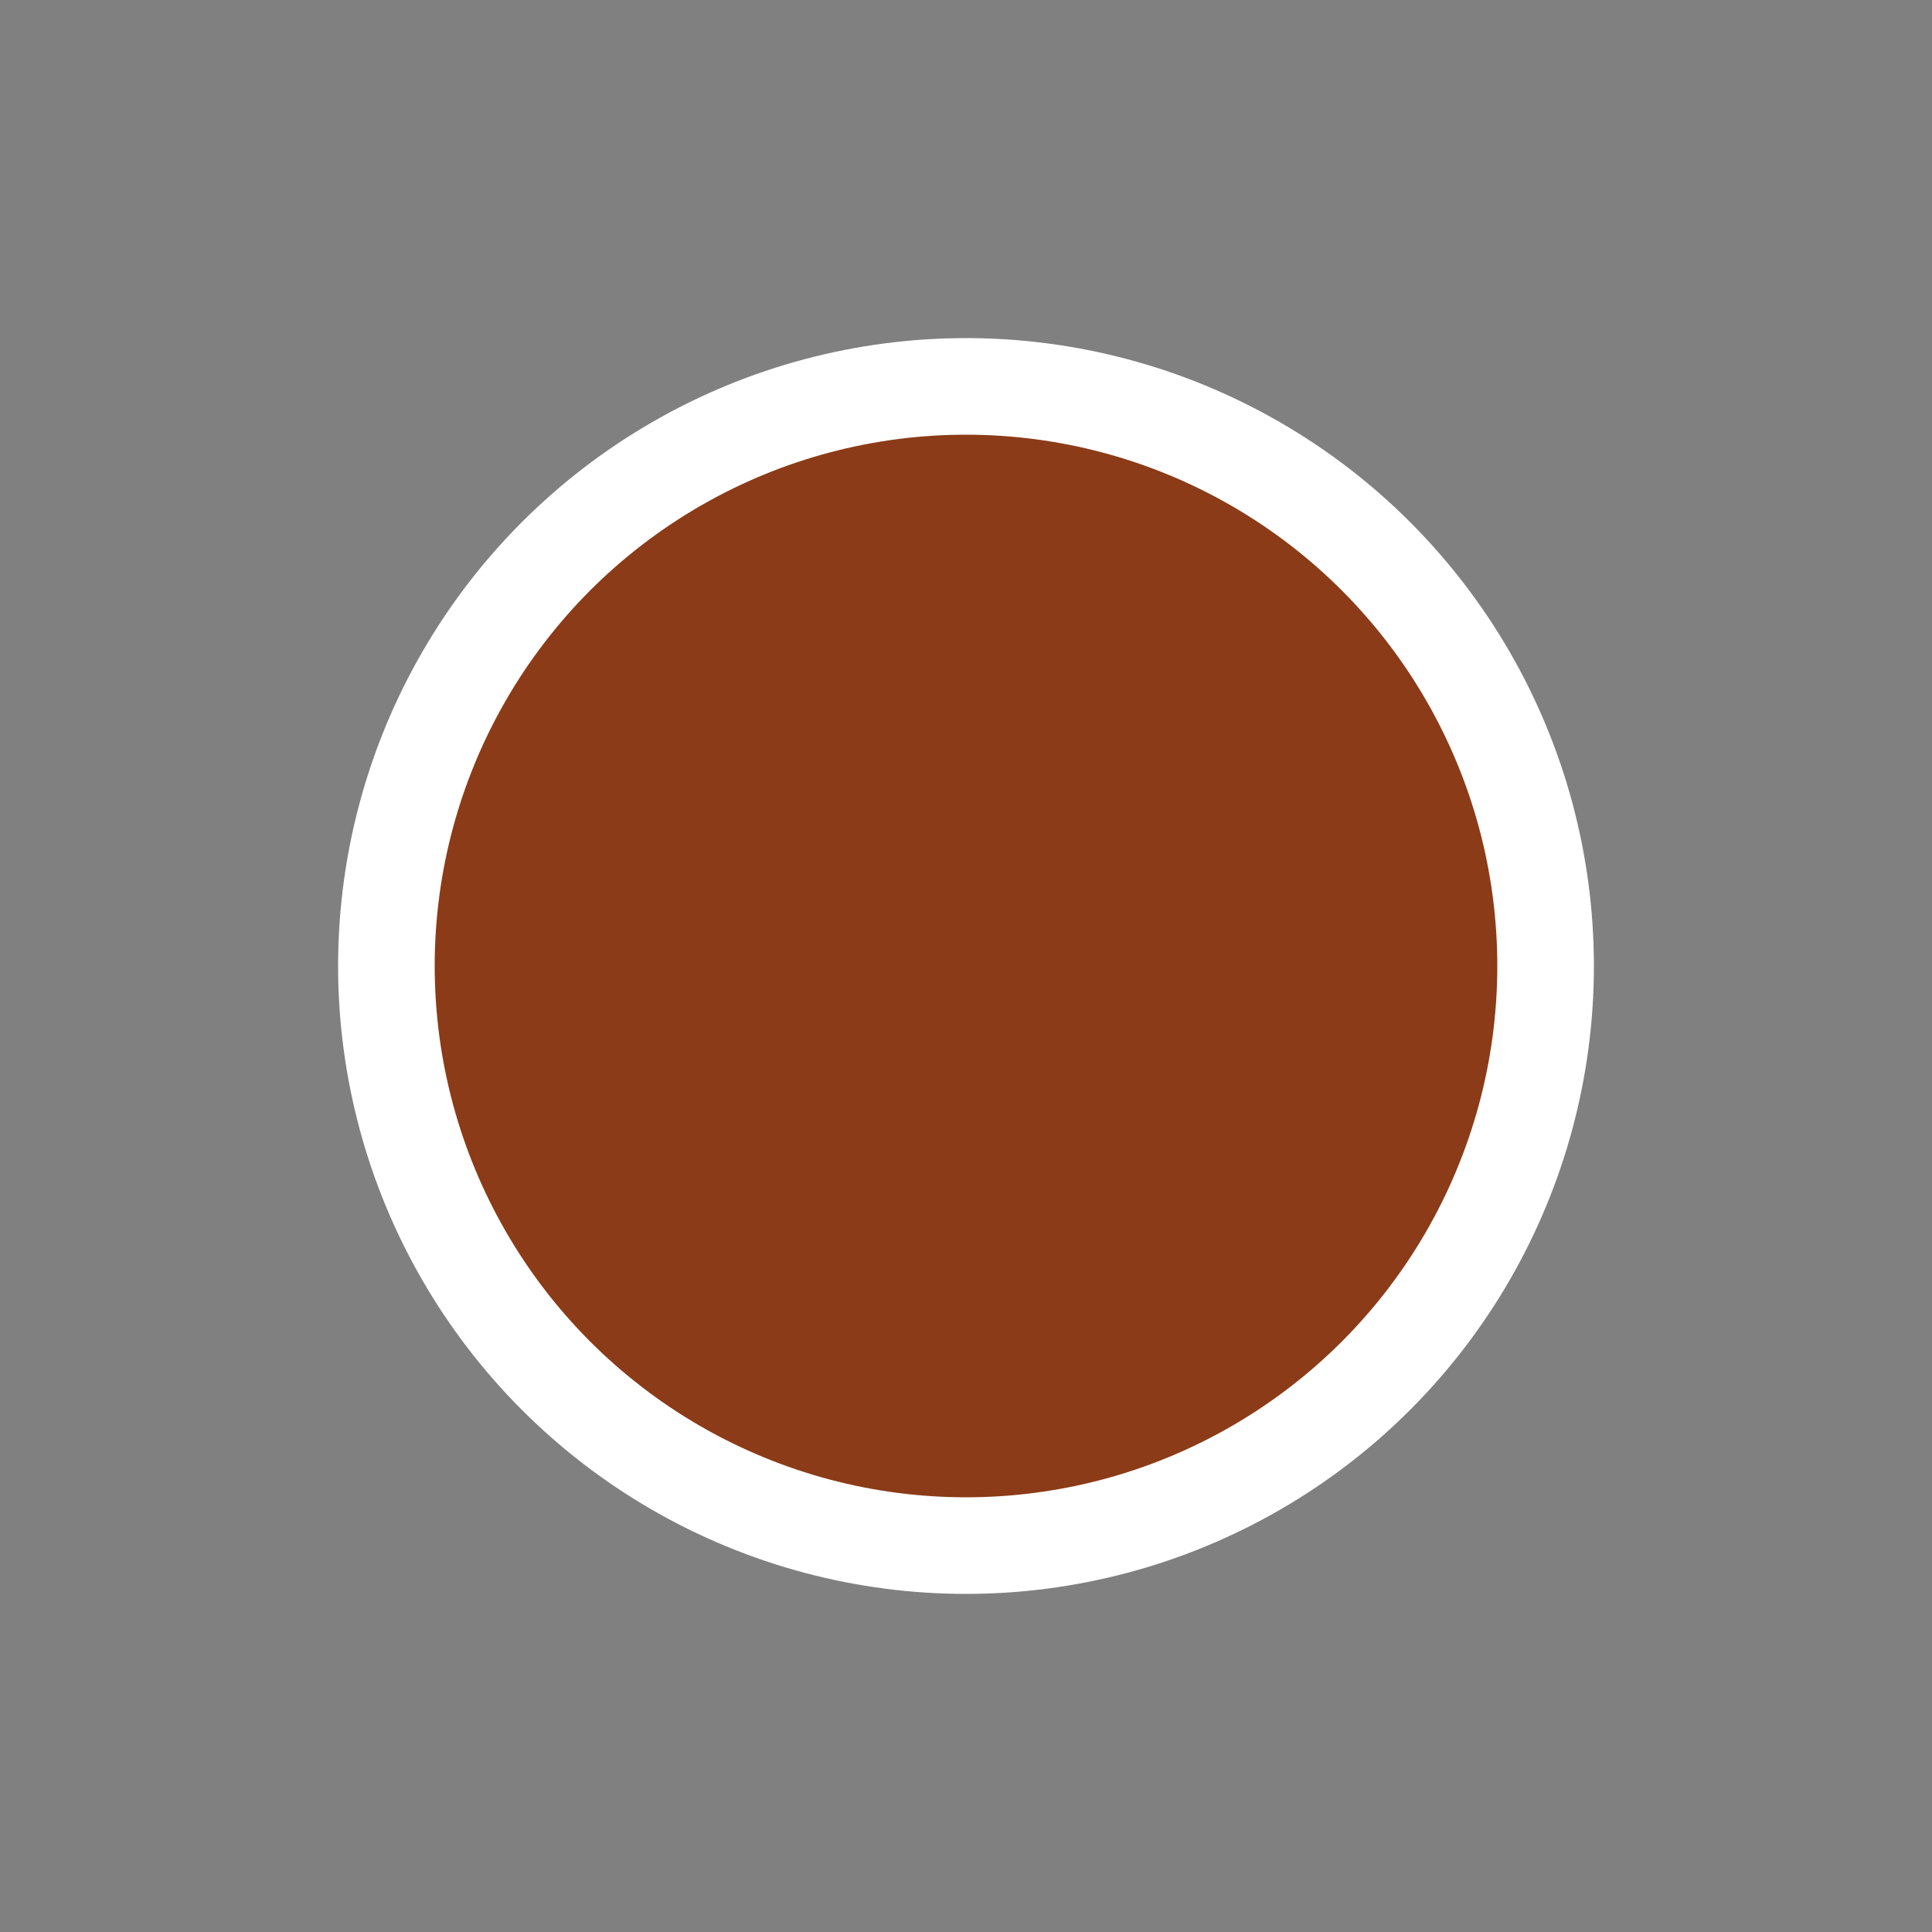 <svg xmlns="http://www.w3.org/2000/svg" viewBox="0 0 20 20" width="40" height="40" role="img" aria-labelledby="titleDesc">
  <rect x="0" y="0" width="20" height="20" fill="#808080" stroke="none"/>
  <circle cx="10" cy="10" r="6" fill="#8b3b17" stroke="#FFFFFF" stroke-width="1"/>
</svg>